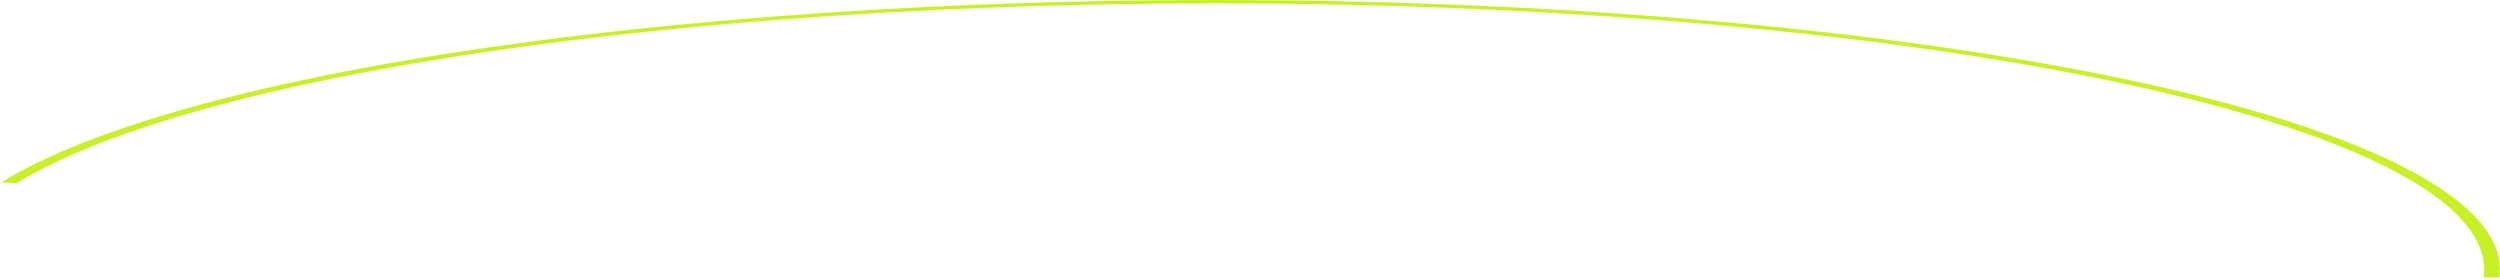 <?xml version="1.0" encoding="UTF-8"?> <svg xmlns="http://www.w3.org/2000/svg" width="849" height="95" viewBox="0 0 849 95" fill="none"> <path d="M0.466 61.887C34.239 41.166 102.305 23.674 192.301 12.588C282.296 1.503 388.253 -2.441 490.925 1.473C593.597 5.387 686.175 16.9 751.844 33.919C817.513 50.939 851.916 72.337 848.806 94.227L843.419 94.193C846.49 72.574 812.512 51.44 747.655 34.631C682.798 17.822 591.365 6.452 489.962 2.586C388.559 -1.279 283.912 2.616 195.029 13.564C106.146 24.512 38.921 41.788 5.566 62.253L0.466 61.887Z" fill="#C7F126"></path> </svg> 